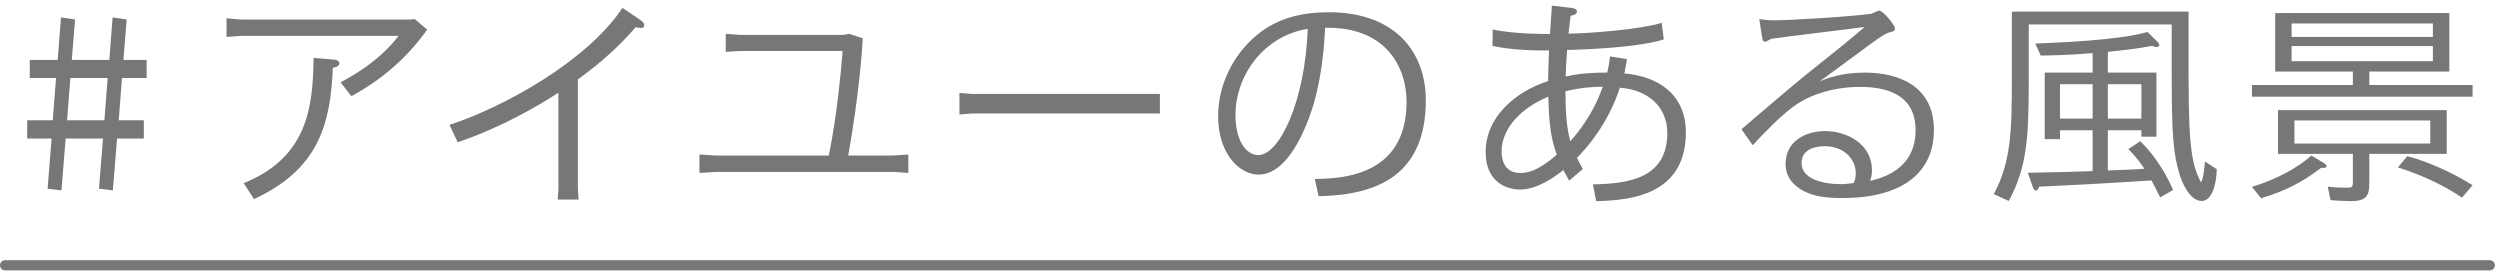 <svg width="245" height="27" viewBox="0 0 245 27" fill="none" xmlns="http://www.w3.org/2000/svg">
<path d="M232.191 7.012V8.333H242.311V9.471H220.691V8.333H230.581V7.012H222.968V1.281H240.034V7.012H232.191ZM238.424 5.996V4.512H224.578V5.996H238.424ZM238.424 3.618V2.297H224.578V3.618H238.424ZM232.191 15.08V17.681C232.191 18.901 232.191 19.713 230.397 19.713C230.236 19.713 229.04 19.673 228.396 19.612L228.12 18.291C228.419 18.332 229.063 18.393 230.075 18.393C230.581 18.393 230.581 18.25 230.581 17.681V15.08H223.244V10.792H239.781V15.08H232.191ZM238.171 14.064V11.808H224.854V14.064H238.171ZM226.51 15.242L227.637 15.913C227.844 16.035 228.005 16.137 228.005 16.279C228.005 16.503 227.637 16.462 227.476 16.442C225.59 17.884 223.98 18.697 221.588 19.429L220.691 18.311C223.037 17.6 225.199 16.442 226.51 15.242ZM242.311 18.149L241.276 19.368C239.597 18.21 237.343 17.153 234.997 16.401L235.917 15.303C238.355 15.954 240.77 17.173 242.311 18.149Z" fill="#777777"/>
<path d="M209.858 12.763H206.569V16.706C209.053 16.604 209.329 16.604 210.157 16.543C209.536 15.608 209.007 15.04 208.57 14.613L209.743 13.84C211.238 15.263 212.342 17.173 212.963 18.616L211.698 19.348C211.514 18.962 211.399 18.738 210.847 17.681C207.167 17.925 203.487 18.128 199.83 18.291C199.761 18.535 199.646 18.677 199.531 18.677C199.324 18.677 199.232 18.352 199.186 18.25L198.726 16.93C201.302 16.889 203.119 16.848 205.074 16.767V12.763H201.877V13.637H200.382V7.114H205.074V5.203C202.843 5.406 200.911 5.427 199.991 5.447L199.462 4.268C201.486 4.187 207.627 3.964 210.456 3.13L211.422 4.085C211.56 4.228 211.606 4.289 211.606 4.411C211.606 4.553 211.445 4.614 211.353 4.614C211.192 4.614 211.054 4.553 210.916 4.492C209.467 4.756 209.168 4.797 206.569 5.081V7.114H211.33V13.393H209.858V12.763ZM209.858 11.625V8.252H206.569V11.625H209.858ZM205.074 11.625V8.252H201.877V11.625H205.074ZM197.162 7.561V1.139H214.481V7.439C214.481 11.788 214.619 13.353 214.665 13.861C214.872 15.974 215.171 16.848 215.7 17.885C215.93 17.377 215.93 17.234 216.091 15.832L217.241 16.584C217.218 18.088 216.758 19.693 215.769 19.693C214.55 19.693 213.791 17.763 213.584 17.051C212.986 15.06 212.825 13.21 212.825 7.276V2.399H198.818V7.703C198.818 13.515 198.657 16.34 196.863 19.693L195.391 19.023C197.093 15.852 197.162 12.824 197.162 7.561Z" fill="#777777"/>
<path d="M171.768 14.227L170.664 12.662C172.78 10.853 175.885 8.211 176.92 7.378C180.623 4.431 181.014 4.106 182.739 2.643C181.313 2.846 174.873 3.598 173.585 3.801C173.125 4.045 173.079 4.086 173.01 4.086C172.757 4.086 172.734 3.964 172.665 3.537L172.412 1.87C172.803 1.931 173.263 1.992 173.838 1.992C175.195 1.992 181.106 1.667 183.429 1.342C183.544 1.301 184.05 1.037 184.165 1.037C184.51 1.037 185.706 2.419 185.706 2.805C185.706 3.049 185.453 3.11 185.177 3.171C184.694 3.273 183.636 4.065 182.463 4.939C182.44 4.959 178.484 7.866 178.346 7.967C179.036 7.683 180.439 7.114 182.739 7.114C186.143 7.114 189.524 8.475 189.524 12.723C189.524 16.848 186.534 19.409 180.531 19.409C178.944 19.409 177.541 19.267 176.345 18.474C175.126 17.641 174.988 16.665 174.988 16.076C174.988 13.719 177.104 12.845 178.852 12.845C181.014 12.845 183.452 14.125 183.452 16.665C183.452 17.214 183.36 17.438 183.268 17.722C184.211 17.499 187.73 16.706 187.73 12.763C187.73 9.918 185.844 8.516 182.302 8.516C179.174 8.516 176.92 9.573 175.747 10.447C174.298 11.544 173.01 12.906 171.768 14.227ZM181.635 17.946C181.75 17.742 181.865 17.519 181.865 16.991C181.865 15.588 180.715 14.328 178.806 14.328C178.323 14.328 176.552 14.409 176.552 15.995C176.552 17.499 178.576 18.047 180.37 18.047C180.807 18.047 181.29 17.986 181.635 17.946Z" fill="#777777"/>
<path d="M152.08 0.549L153.828 0.753C154.035 0.773 154.541 0.814 154.541 1.118C154.541 1.444 154.127 1.504 153.92 1.545C153.851 2.074 153.805 2.541 153.713 3.293C155.852 3.273 160.751 2.886 162.844 2.236L163.051 3.862C162.476 4.045 161.211 4.39 158.152 4.655C156.933 4.756 155.208 4.858 153.575 4.898C153.483 6.382 153.46 6.545 153.437 7.5C154.978 7.154 156.22 7.114 157.508 7.114C157.715 6.219 157.738 5.874 157.784 5.528L159.44 5.793C159.348 6.402 159.279 6.707 159.187 7.195C162.338 7.459 165.213 9.126 165.213 12.987C165.213 19.206 159.601 19.632 156.427 19.714L156.105 18.068C159.601 18.007 163.396 17.478 163.396 13.027C163.396 10.386 161.395 8.78 158.75 8.597C157.577 12.174 155.461 14.552 154.541 15.466C154.886 16.137 154.886 16.157 155.116 16.564L153.782 17.702C153.506 17.214 153.368 16.97 153.207 16.665C152.241 17.438 150.585 18.576 148.952 18.576C147.986 18.576 145.594 18.108 145.594 14.897C145.594 11.442 148.538 8.963 151.712 7.947C151.735 7.053 151.758 5.772 151.804 4.939C150.309 4.98 147.71 4.858 146.261 4.492L146.284 2.886C148.377 3.354 151.643 3.334 151.896 3.334C151.919 2.886 152.08 0.956 152.08 0.549ZM153.414 8.943C153.414 10.711 153.506 12.519 153.897 13.84C155.323 12.235 156.404 10.426 157.071 8.496C156.105 8.516 155.024 8.556 153.414 8.943ZM151.735 9.471C148.423 10.873 147.158 13.068 147.158 14.816C147.158 15.426 147.273 16.95 148.998 16.95C149.596 16.95 150.631 16.848 152.563 15.161C151.942 13.414 151.804 11.991 151.735 9.471Z" fill="#777777"/>
<path d="M129.219 19.226L128.851 17.539C131.496 17.498 137.844 17.275 137.844 9.958C137.844 6.768 135.981 2.601 129.863 2.723C129.702 6.117 129.242 8.414 128.736 10.202C128.506 10.954 126.689 17.112 123.331 17.112C121.514 17.112 119.375 15.12 119.375 11.381C119.375 8.576 120.64 5.548 123.147 3.455C125.263 1.687 127.747 1.199 130.231 1.199C136.74 1.199 139.73 5.122 139.73 9.816C139.73 17.01 135.176 19.124 129.219 19.226ZM128.161 2.825C123.699 3.557 121.077 7.54 121.077 11.239C121.077 14.064 122.296 15.202 123.308 15.202C125.355 15.202 127.885 10.04 128.161 2.825Z" fill="#777777"/>
<path d="M94.027 9.105L95.269 9.207H113.669V11.117H95.269L94.027 11.219V9.105Z" fill="#777777"/>
<path d="M83.129 15.242H87.522L89.017 15.141V16.95L87.637 16.848H70.134L68.547 16.95V15.141L70.134 15.242H81.22C81.335 14.673 82.094 11.137 82.577 5H72.48L71.123 5.081V3.313L72.48 3.415H82.669L83.221 3.313L84.555 3.76C84.486 4.898 84.21 9.146 83.129 15.242Z" fill="#777777"/>
<path d="M56.632 7.784V18.535L56.701 19.551H54.654L54.723 18.555V9.084C52.837 10.304 49.318 12.417 44.856 13.942L44.051 12.235C49.249 10.548 57.506 6.036 61.002 0.772L62.658 1.89C62.865 2.032 63.141 2.215 63.141 2.48C63.141 2.642 63.026 2.744 62.842 2.744C62.658 2.744 62.543 2.703 62.29 2.662C61.347 3.76 59.691 5.569 56.632 7.784Z" fill="#777777"/>
<path d="M22.199 1.789L23.556 1.911H40.185L40.645 1.87L41.864 2.907C40.415 4.939 38.161 7.398 34.435 9.43L33.377 8.069C34.412 7.5 37.126 6.057 39.058 3.517H23.556L22.199 3.618V1.789ZM30.732 5.671L32.641 5.833C32.779 5.833 33.262 5.894 33.262 6.199C33.262 6.504 32.848 6.606 32.618 6.646C32.388 12.255 31.169 16.604 24.89 19.511L23.878 17.946C30.295 15.385 30.663 10.203 30.732 5.671Z" fill="#777777"/>
<path d="M11.956 7.642L11.634 11.788H14.095V13.576H11.473L11.059 18.657L9.702 18.494L10.093 13.576H6.436L6.022 18.657L4.665 18.494L5.056 13.576H2.664V11.788H5.171L5.493 7.642H2.917V5.874H5.654L5.976 1.708L7.356 1.911L7.034 5.874H10.714L11.036 1.708L12.416 1.911L12.094 5.874H14.371V7.642H11.956ZM10.553 7.642H6.896L6.574 11.788H10.231L10.553 7.642Z" fill="#777777"/>
<path d="M244 25.5C244.276 25.5 244.5 25.724 244.5 26C244.5 26.276 244.276 26.5 244 26.5H0.5C0.224 26.5 0 26.276 0 26C0 25.724 0.224 25.5 0.5 25.5H244Z" fill="#777777"/>
</svg>

